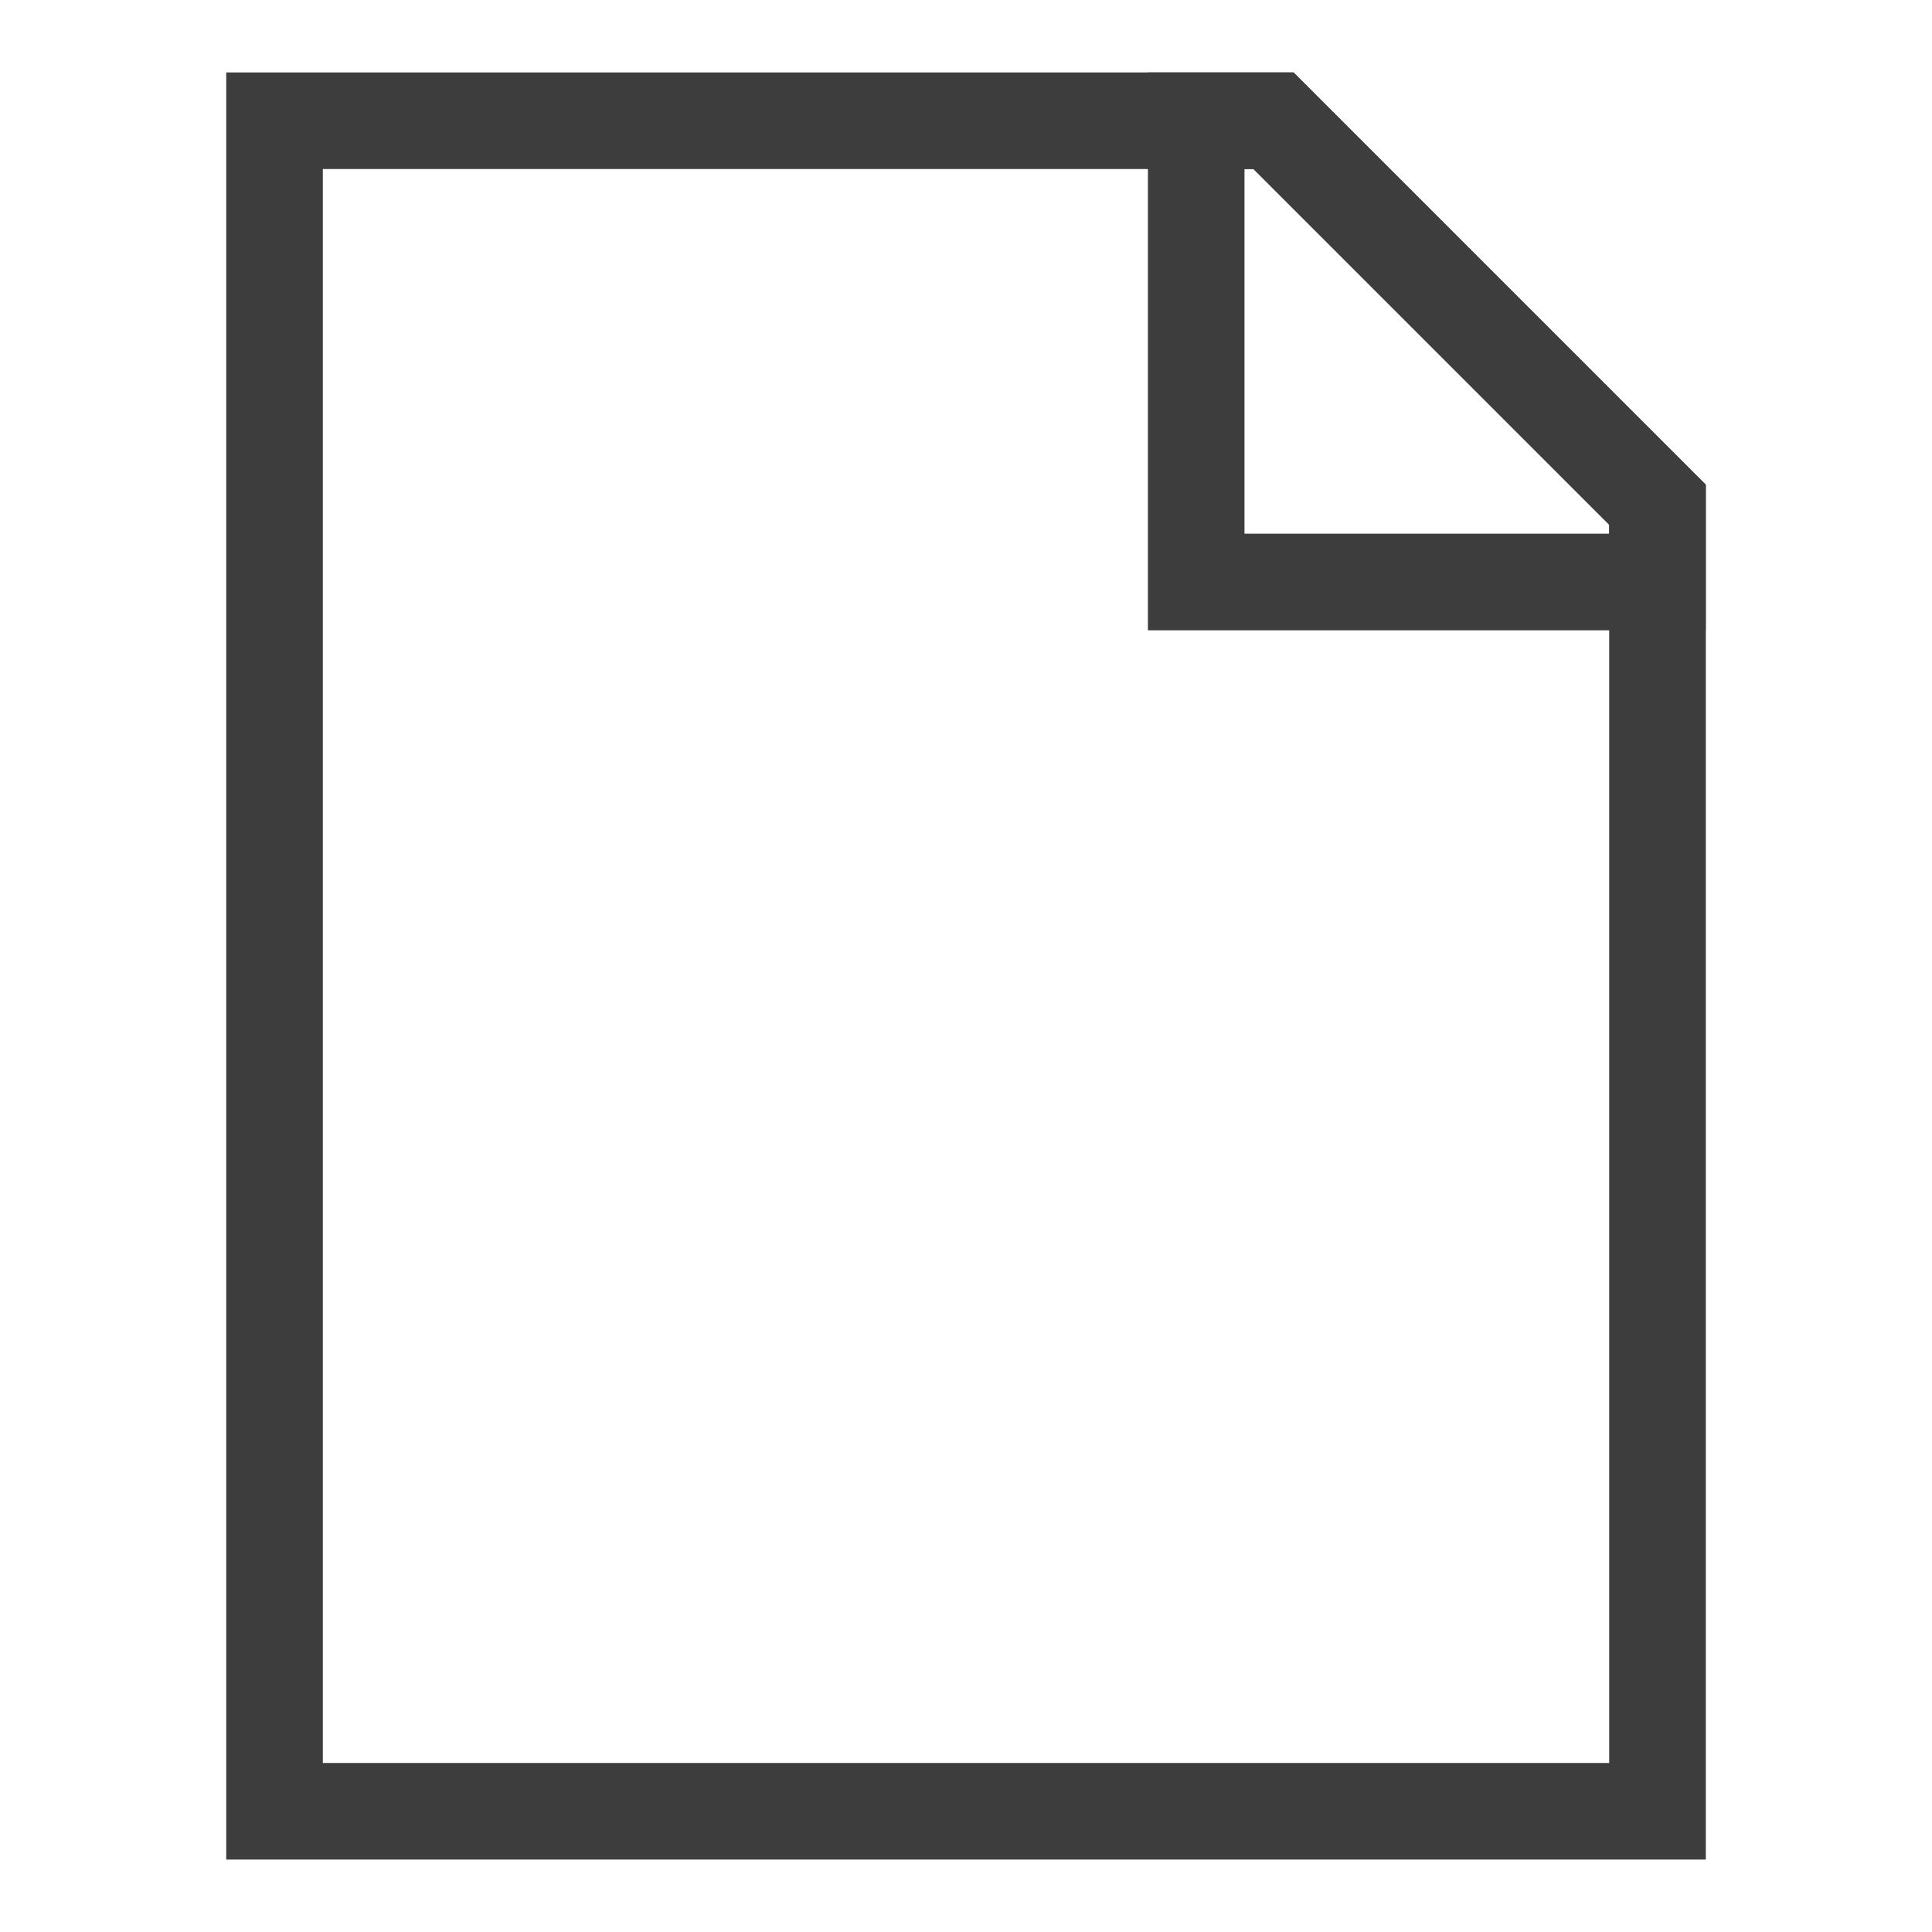 <svg width="40" height="40" fill="none" xmlns="http://www.w3.org/2000/svg"><path d="M34.317 10.45V37.5H5.684v-35h20.683l7.95 7.95z" stroke="#3E3D3D" stroke-width="2" stroke-miterlimit="10"/><path d="M34.316 10.45v1.6h-9.55V2.5h1.6l7.95 7.95z" stroke="#3E3D3D" stroke-width="2" stroke-miterlimit="10"/></svg>